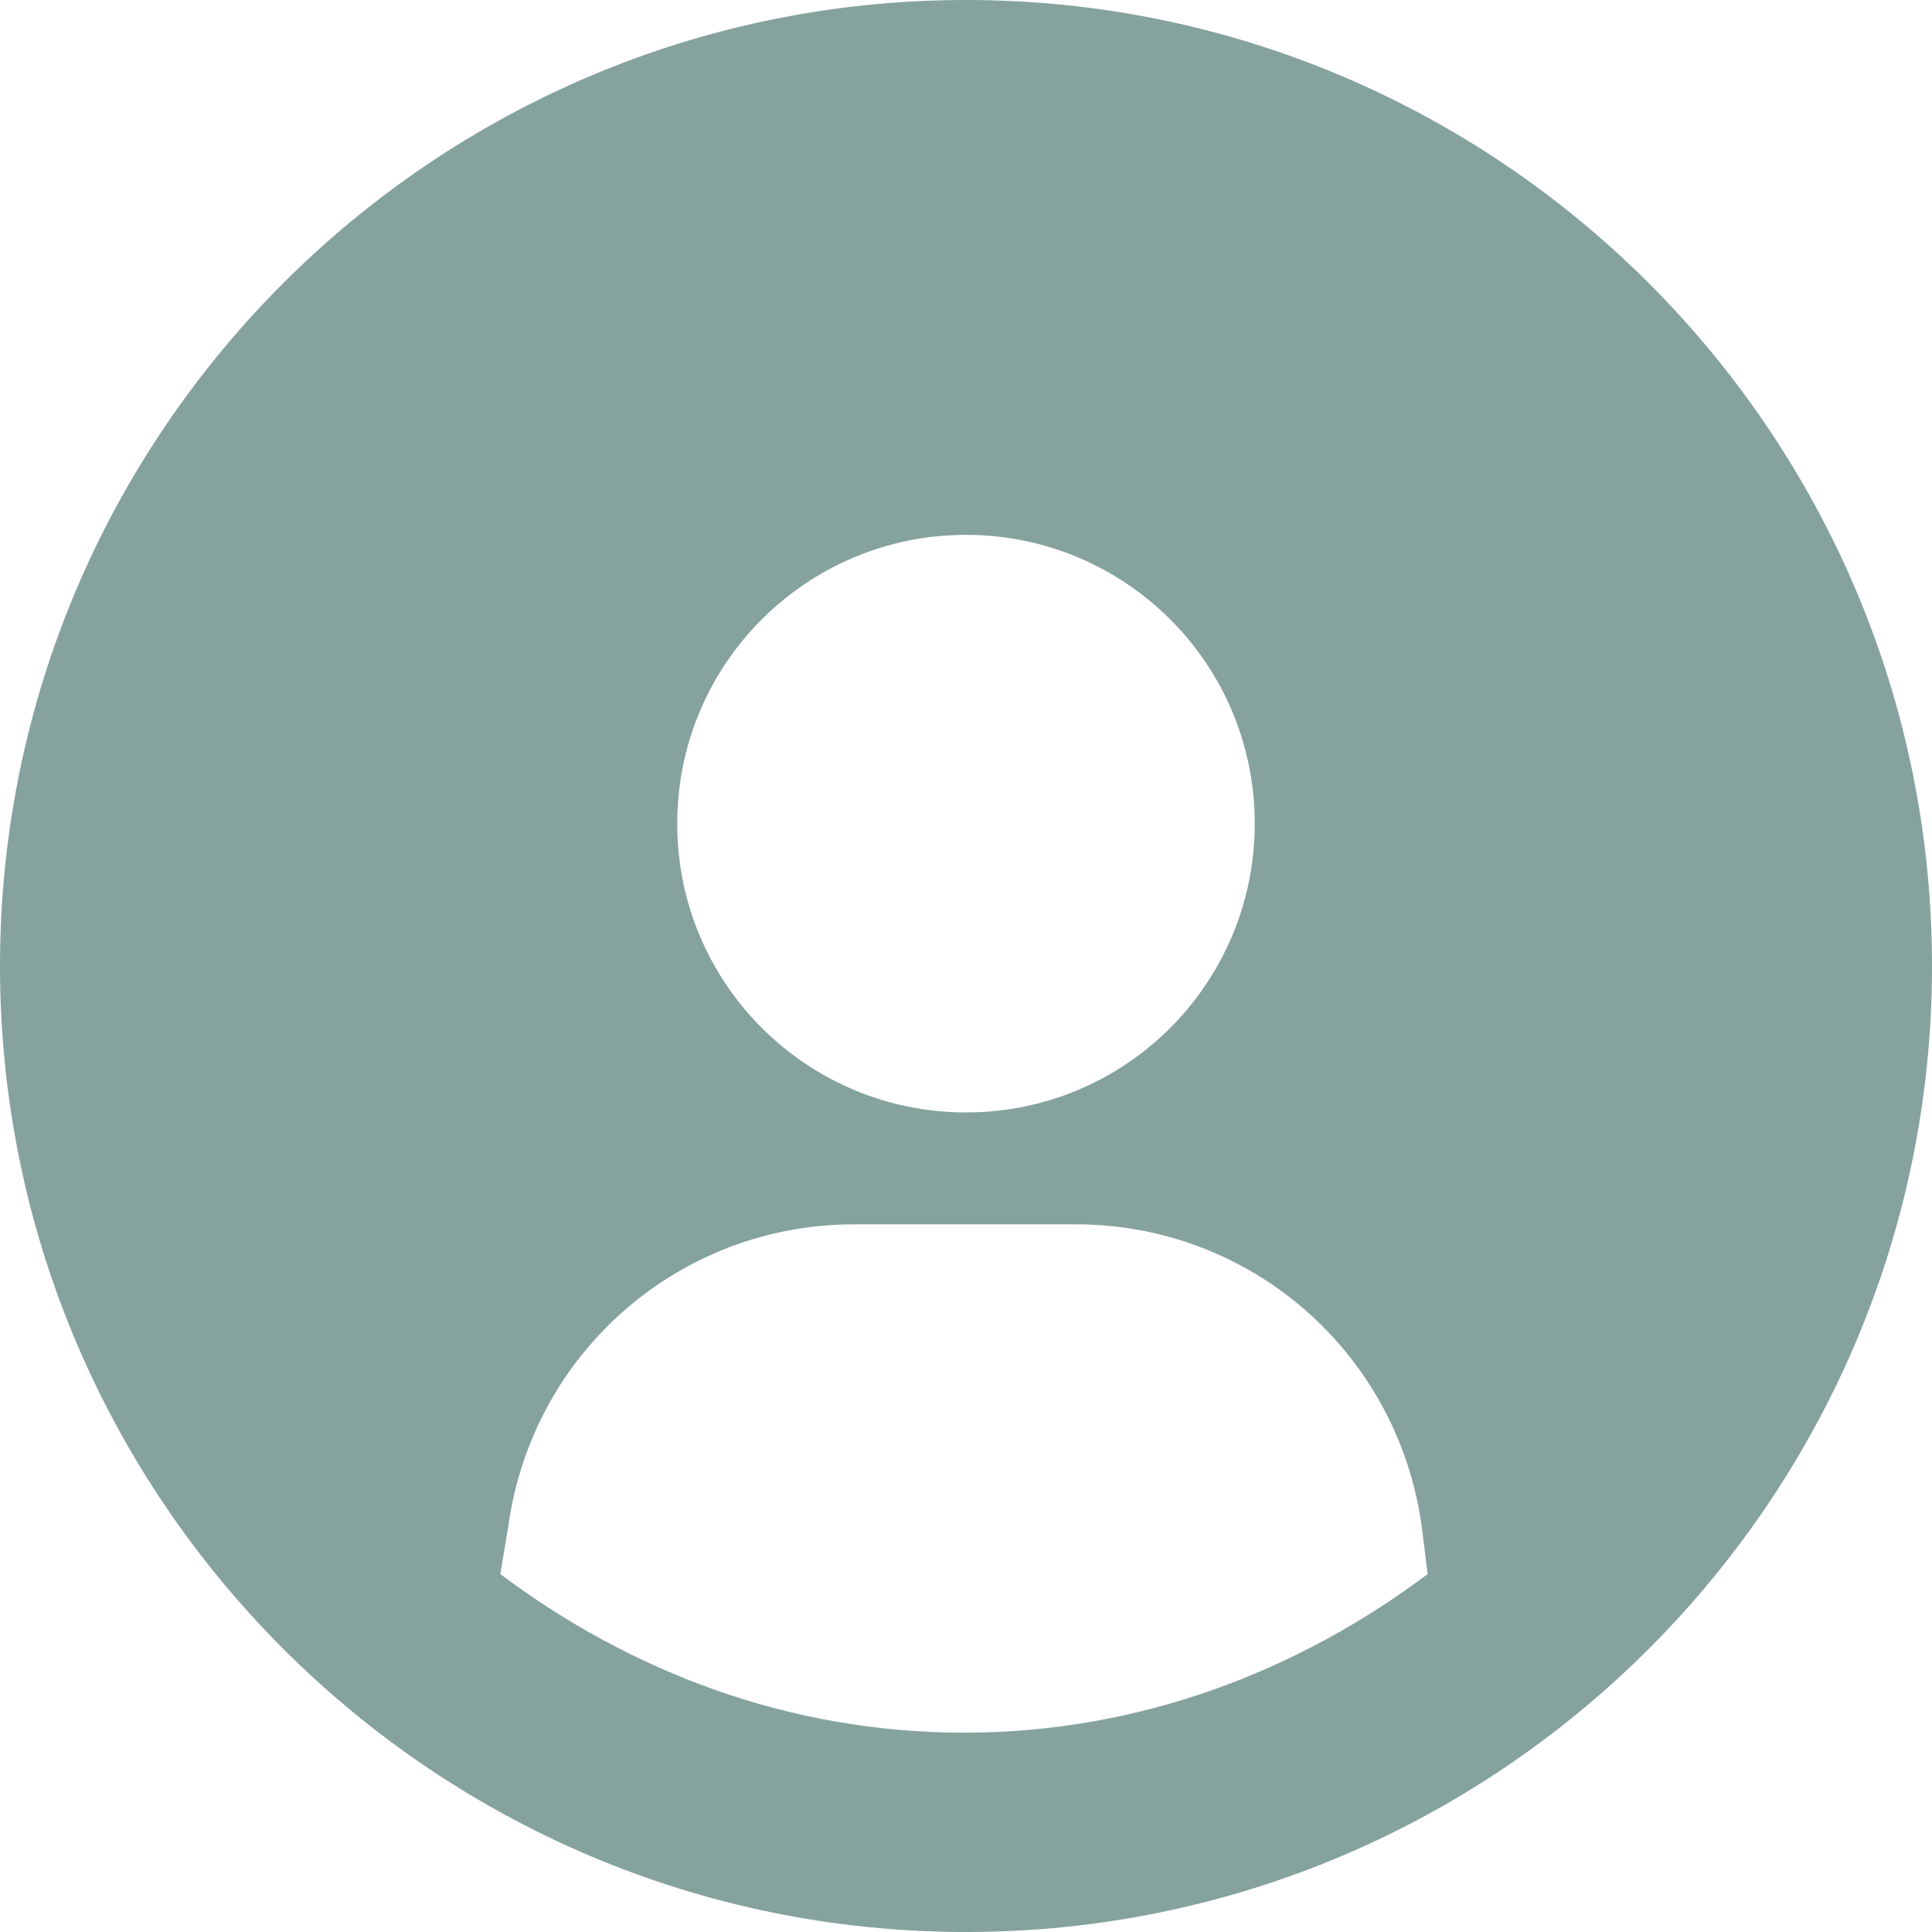 <svg width="24" height="24" viewBox="0 0 24 24" fill="none" xmlns="http://www.w3.org/2000/svg">
<g id="noun-account-2479456">
<path id="Shape" fill-rule="evenodd" clip-rule="evenodd" d="M12 0C5.381 0 0 5.381 0 12C0 18.619 5.381 24 12 24C18.619 24 24 18.619 24 12C24 5.381 18.619 0 12 0ZM12 6.644C13.97 6.644 15.587 8.236 15.587 10.232C15.587 12.202 13.996 13.819 12 13.819C10.03 13.819 8.413 12.227 8.413 10.232C8.413 8.236 10.03 6.644 12 6.644ZM10.611 15.209C8.438 15.209 6.619 16.8 6.316 18.947L6.215 19.554C7.831 20.766 9.802 21.524 11.975 21.524C14.147 21.524 16.118 20.766 17.735 19.554L17.659 18.947C17.356 16.8 15.537 15.209 13.364 15.209H10.611Z" fill="#85A29E"/>
</g>
</svg>
